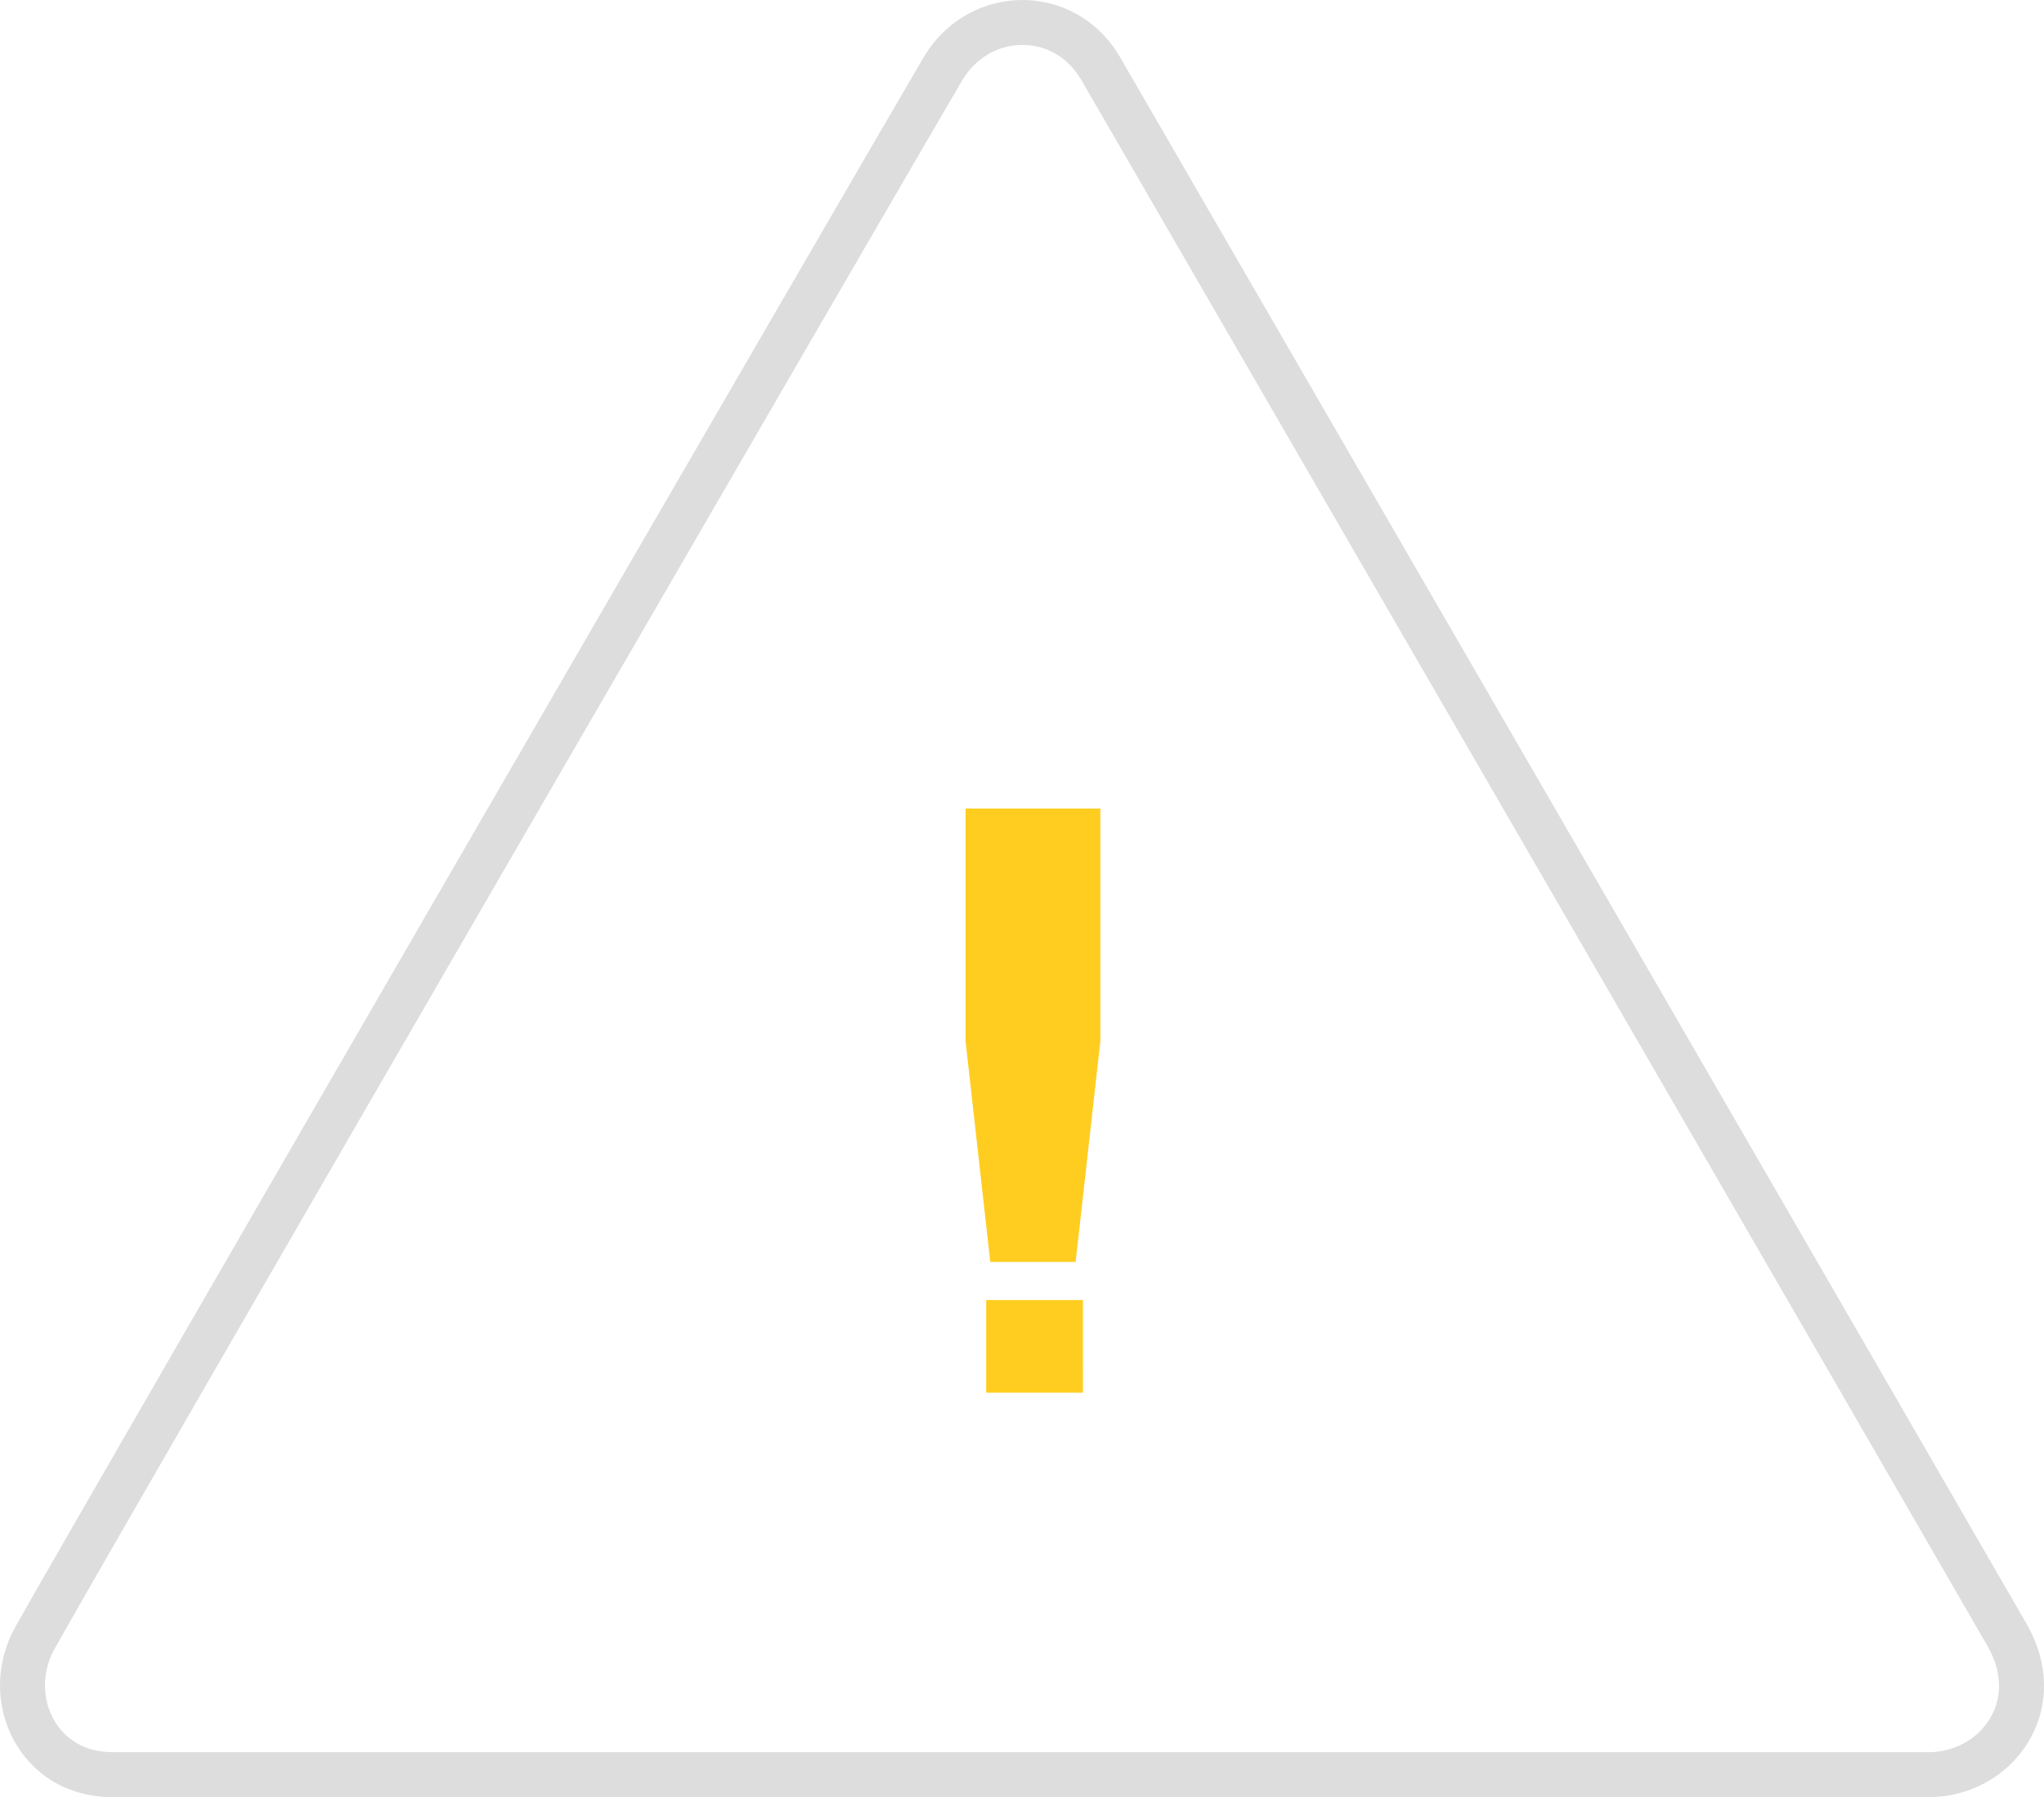 <svg xmlns="http://www.w3.org/2000/svg" width="90.979" height="79.992" viewBox="0 0 90.979 79.992"><defs><style>.a{fill:rgba(255,255,255,0);stroke-linejoin:round;}.b{fill:#ffcd1f;}.c,.d{stroke:none;}.d{fill:#ddd;}</style></defs><g transform="translate(-4.023 -4.009)"><g class="a"><path class="c" d="M 89.87 83.002 L 9.028 83.002 C 7.545 83.002 6.29 82.314 5.585 81.115 C 4.843 79.852 4.837 78.249 5.57 76.932 C 8.263 72.088 44.141 10.207 45.99 7.078 C 46.755 5.783 48.078 5.009 49.53 5.009 C 50.967 5.009 52.272 5.78 53.021 7.071 C 56.492 13.056 91.665 73.83 93.358 76.786 C 94.164 78.191 94.211 79.714 93.487 80.965 C 92.759 82.221 91.373 83.002 89.87 83.002 Z"/><path class="d" d="M 89.87 82.002 C 91.017 82.002 92.072 81.412 92.621 80.463 C 93.17 79.516 93.124 78.387 92.491 77.283 C 90.8 74.331 55.628 13.559 52.156 7.573 C 51.58 6.579 50.622 6.009 49.53 6.009 C 48.435 6.009 47.434 6.599 46.85 7.587 C 45.002 10.715 9.136 72.576 6.444 77.419 C 5.882 78.427 5.884 79.649 6.448 80.608 C 6.754 81.129 7.496 82.002 9.028 82.002 L 89.87 82.002 M 89.87 84.002 C 86.972 84.002 13.229 84.002 9.028 84.002 C 4.887 84.002 2.876 79.714 4.696 76.446 C 7.178 71.982 42.899 10.342 45.129 6.569 C 46.132 4.87 47.833 4.009 49.53 4.009 C 51.212 4.009 52.892 4.855 53.886 6.569 C 56.925 11.81 92.465 73.216 94.226 76.289 C 96.425 80.122 93.628 84.002 89.87 84.002 Z"/></g><path class="b" d="M52.226,66H47.919V61.877h4.306ZM51.9,60.18H48.1L47,50.352V40h6V50.352Z"/></g></svg>
